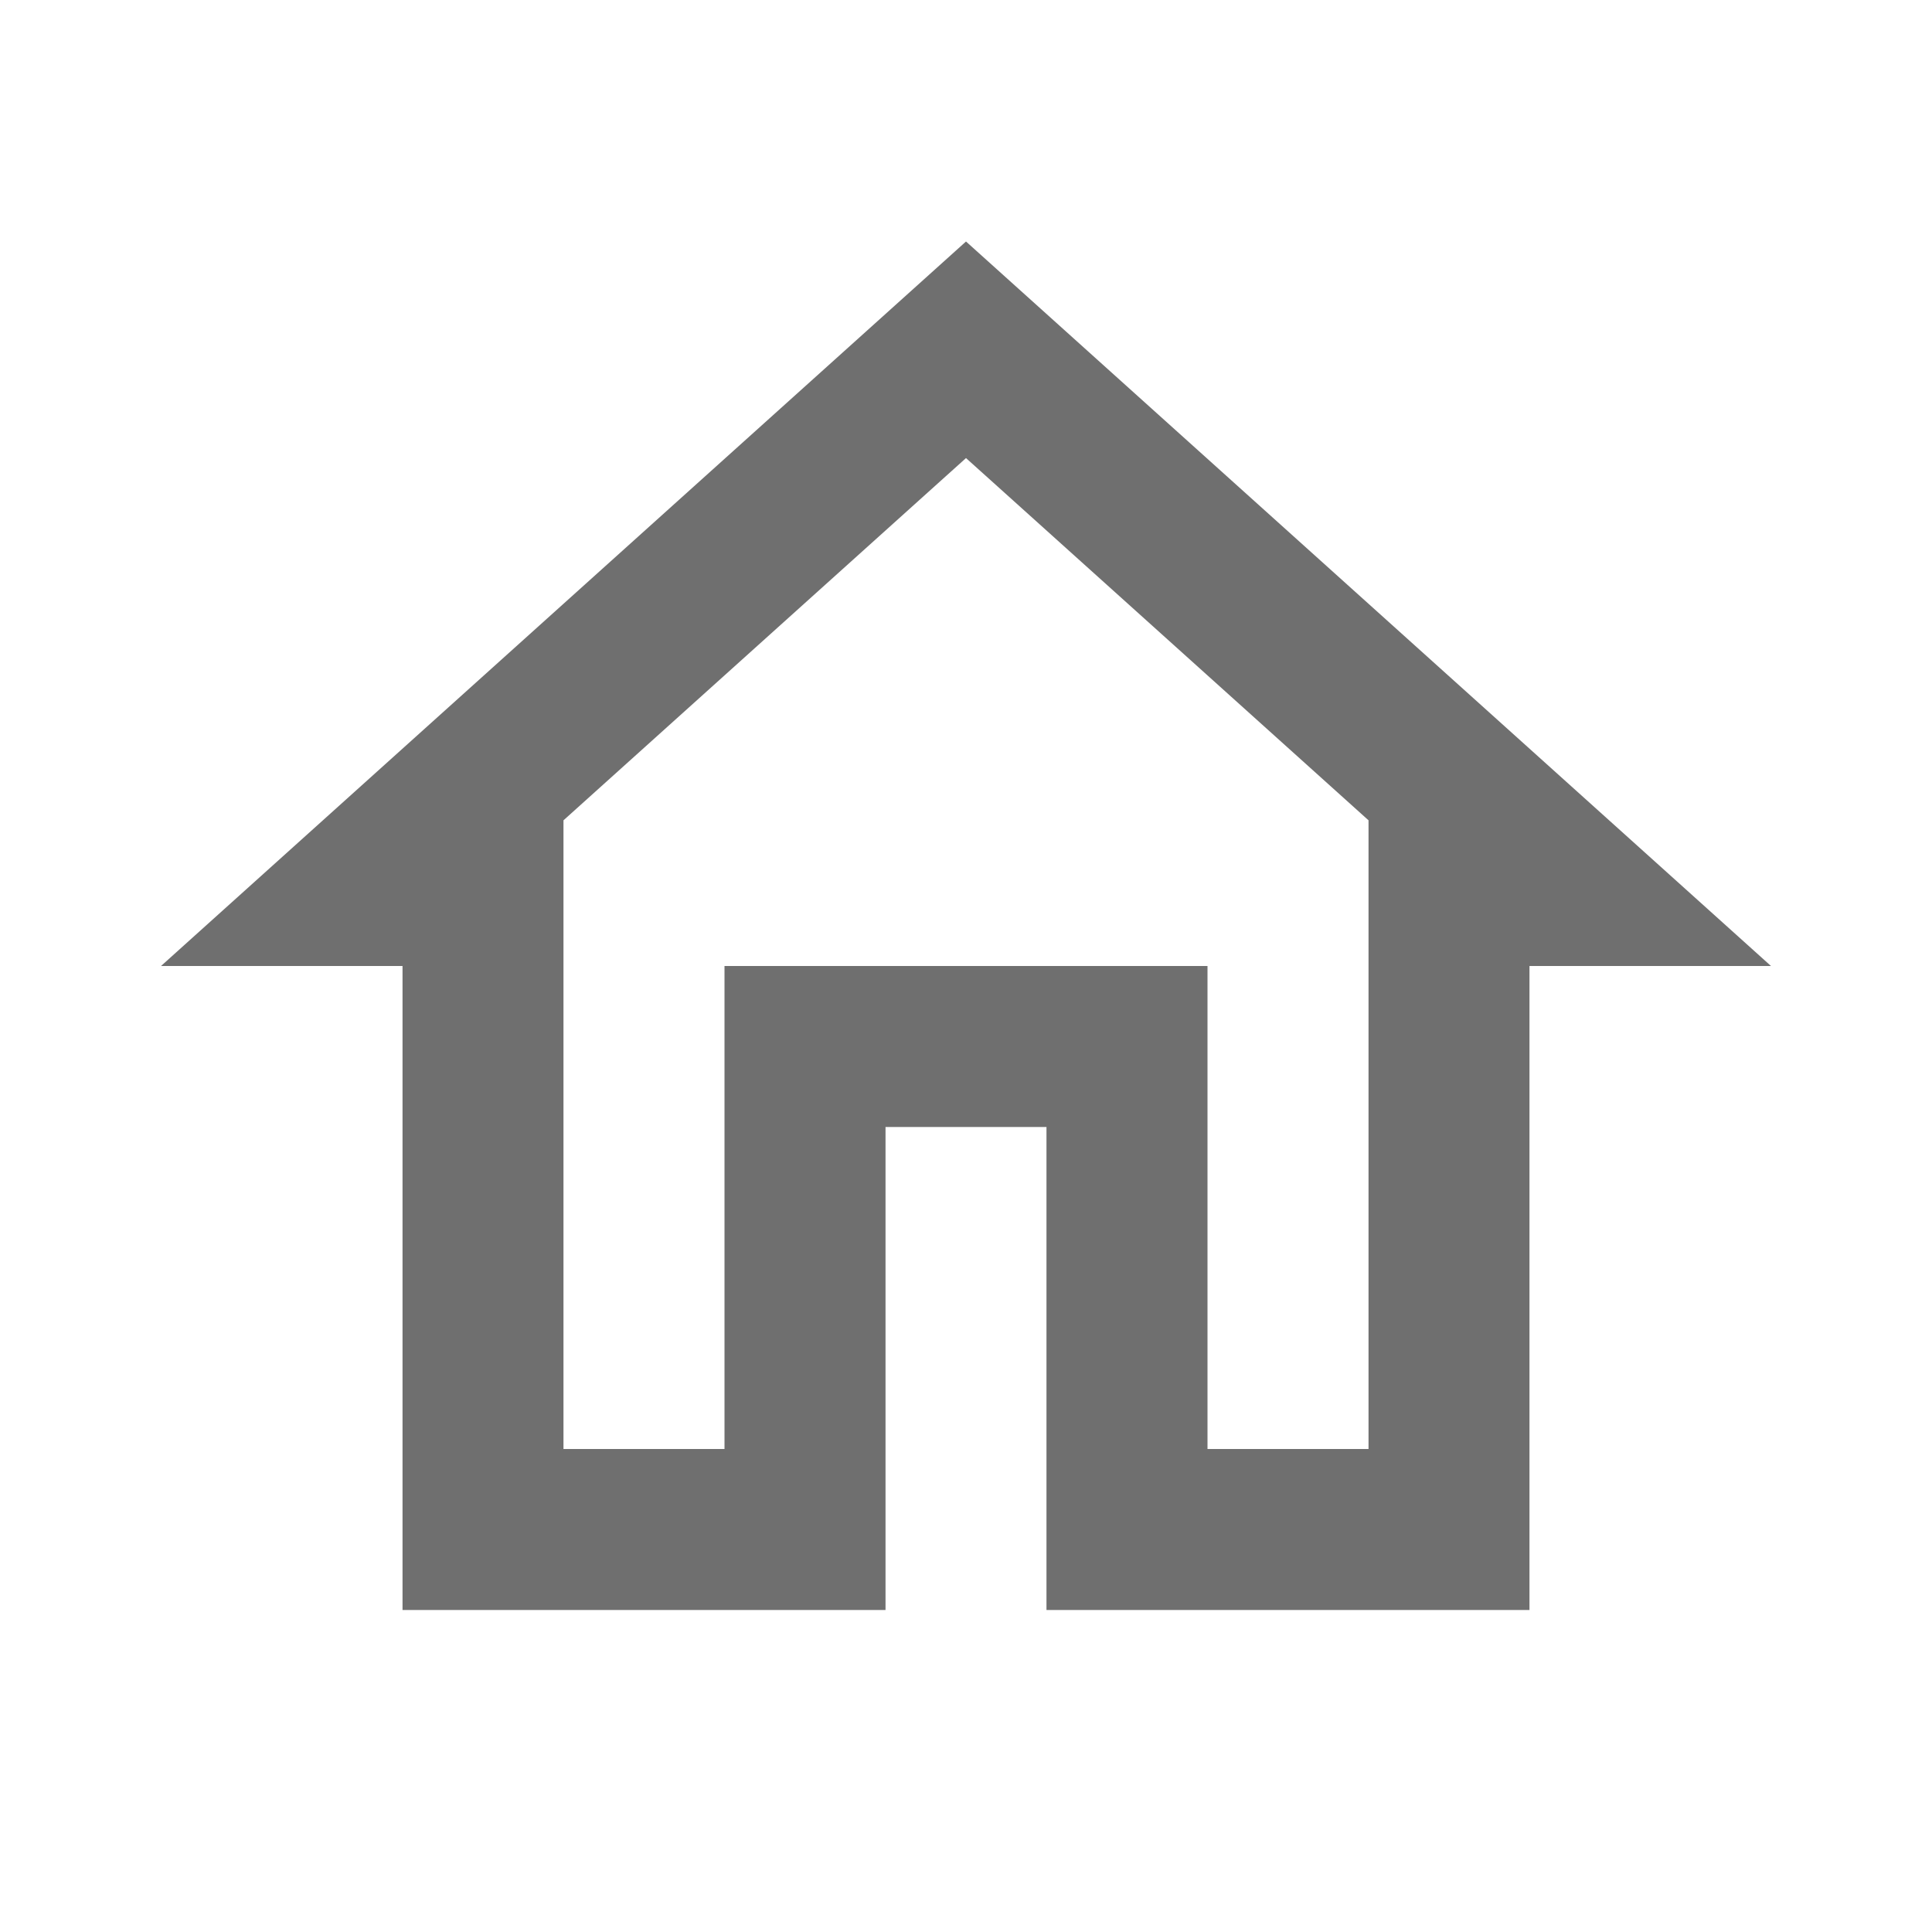 <svg xmlns="http://www.w3.org/2000/svg" width="32px" height="32px" viewBox="0 0 32 32" fill="none"><path d="M16 7.587L22.667 13.587V24H20V16H12V24H9.333V13.587L16 7.587V7.587ZM16 4L2.667 16H6.667V26.667H14.667V18.667H17.333V26.667H25.333V16H29.333L16 4Z" fill="#6F6F6F"></path></svg>